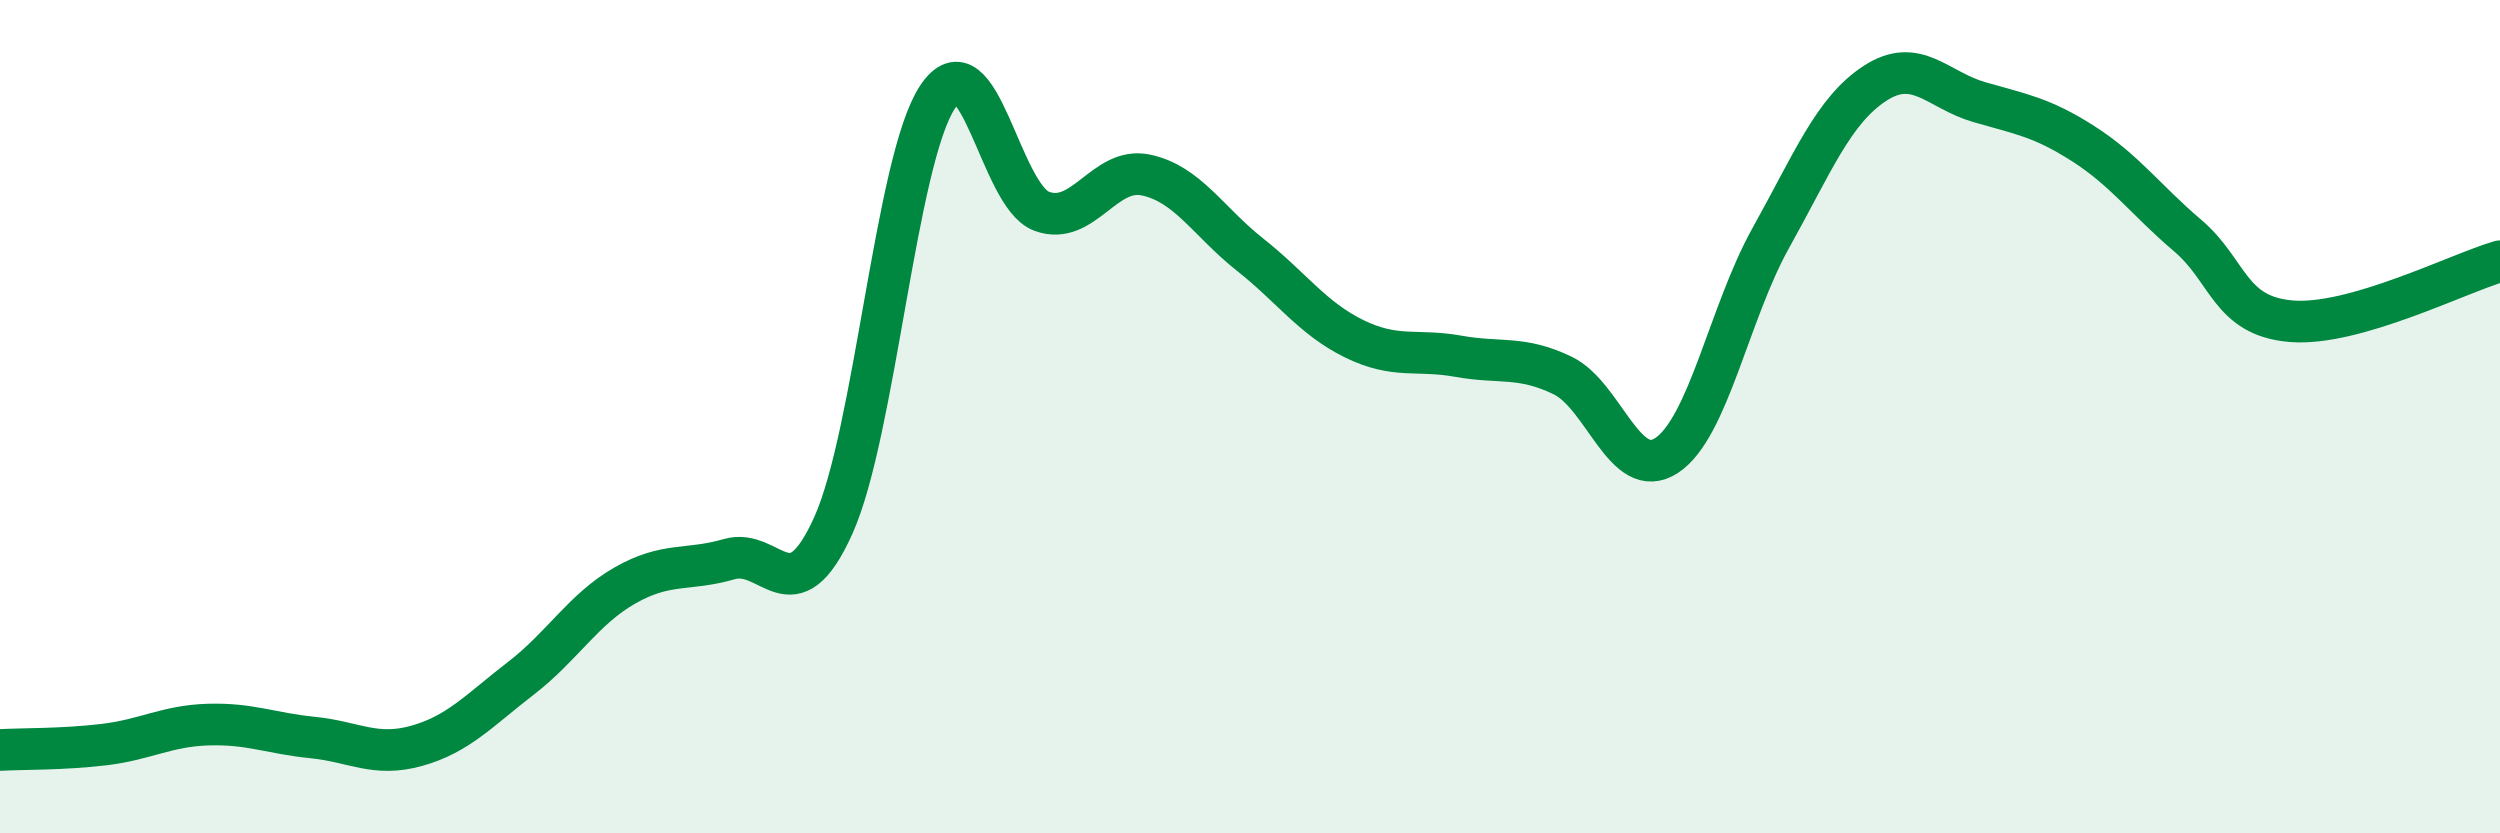 
    <svg width="60" height="20" viewBox="0 0 60 20" xmlns="http://www.w3.org/2000/svg">
      <path
        d="M 0,18 C 0.5,17.97 1.5,17.99 2.5,17.87 C 3.5,17.75 4,17.42 5,17.39 C 6,17.36 6.5,17.6 7.5,17.7 C 8.5,17.8 9,18.18 10,17.9 C 11,17.62 11.5,17.05 12.5,16.28 C 13.5,15.51 14,14.62 15,14.05 C 16,13.48 16.5,13.71 17.5,13.42 C 18.5,13.13 19,14.83 20,12.61 C 21,10.39 21.5,3.84 22.5,2.33 C 23.5,0.82 24,4.7 25,5.07 C 26,5.44 26.5,3.99 27.5,4.2 C 28.5,4.41 29,5.32 30,6.11 C 31,6.9 31.5,7.64 32.5,8.13 C 33.5,8.62 34,8.37 35,8.55 C 36,8.73 36.5,8.53 37.5,9.01 C 38.5,9.49 39,11.59 40,10.93 C 41,10.27 41.5,7.5 42.5,5.71 C 43.5,3.92 44,2.65 45,2 C 46,1.35 46.5,2.16 47.5,2.45 C 48.5,2.74 49,2.81 50,3.45 C 51,4.09 51.5,4.8 52.5,5.65 C 53.5,6.5 53.5,7.59 55,7.71 C 56.5,7.83 59,6.56 60,6.27L60 20L0 20Z"
        fill="#008740"
        opacity="0.1"
        stroke-linecap="round"
        stroke-linejoin="round"
      />
      <path
        d="M 0,18 C 0.5,17.97 1.5,17.99 2.5,17.87 C 3.5,17.75 4,17.42 5,17.39 C 6,17.36 6.5,17.6 7.5,17.7 C 8.5,17.8 9,18.18 10,17.9 C 11,17.62 11.5,17.05 12.5,16.28 C 13.5,15.51 14,14.62 15,14.05 C 16,13.48 16.5,13.71 17.5,13.42 C 18.5,13.13 19,14.83 20,12.61 C 21,10.39 21.5,3.84 22.5,2.33 C 23.5,0.82 24,4.7 25,5.07 C 26,5.44 26.5,3.99 27.5,4.2 C 28.5,4.41 29,5.32 30,6.11 C 31,6.9 31.5,7.64 32.5,8.13 C 33.5,8.62 34,8.37 35,8.55 C 36,8.73 36.5,8.53 37.5,9.01 C 38.5,9.49 39,11.59 40,10.93 C 41,10.27 41.5,7.5 42.5,5.71 C 43.5,3.92 44,2.65 45,2 C 46,1.35 46.5,2.16 47.5,2.45 C 48.5,2.74 49,2.81 50,3.45 C 51,4.09 51.5,4.8 52.5,5.65 C 53.5,6.5 53.5,7.59 55,7.71 C 56.5,7.83 59,6.56 60,6.27"
        stroke="#008740"
        stroke-width="1"
        fill="none"
        stroke-linecap="round"
        stroke-linejoin="round"
      />
    </svg>
  
